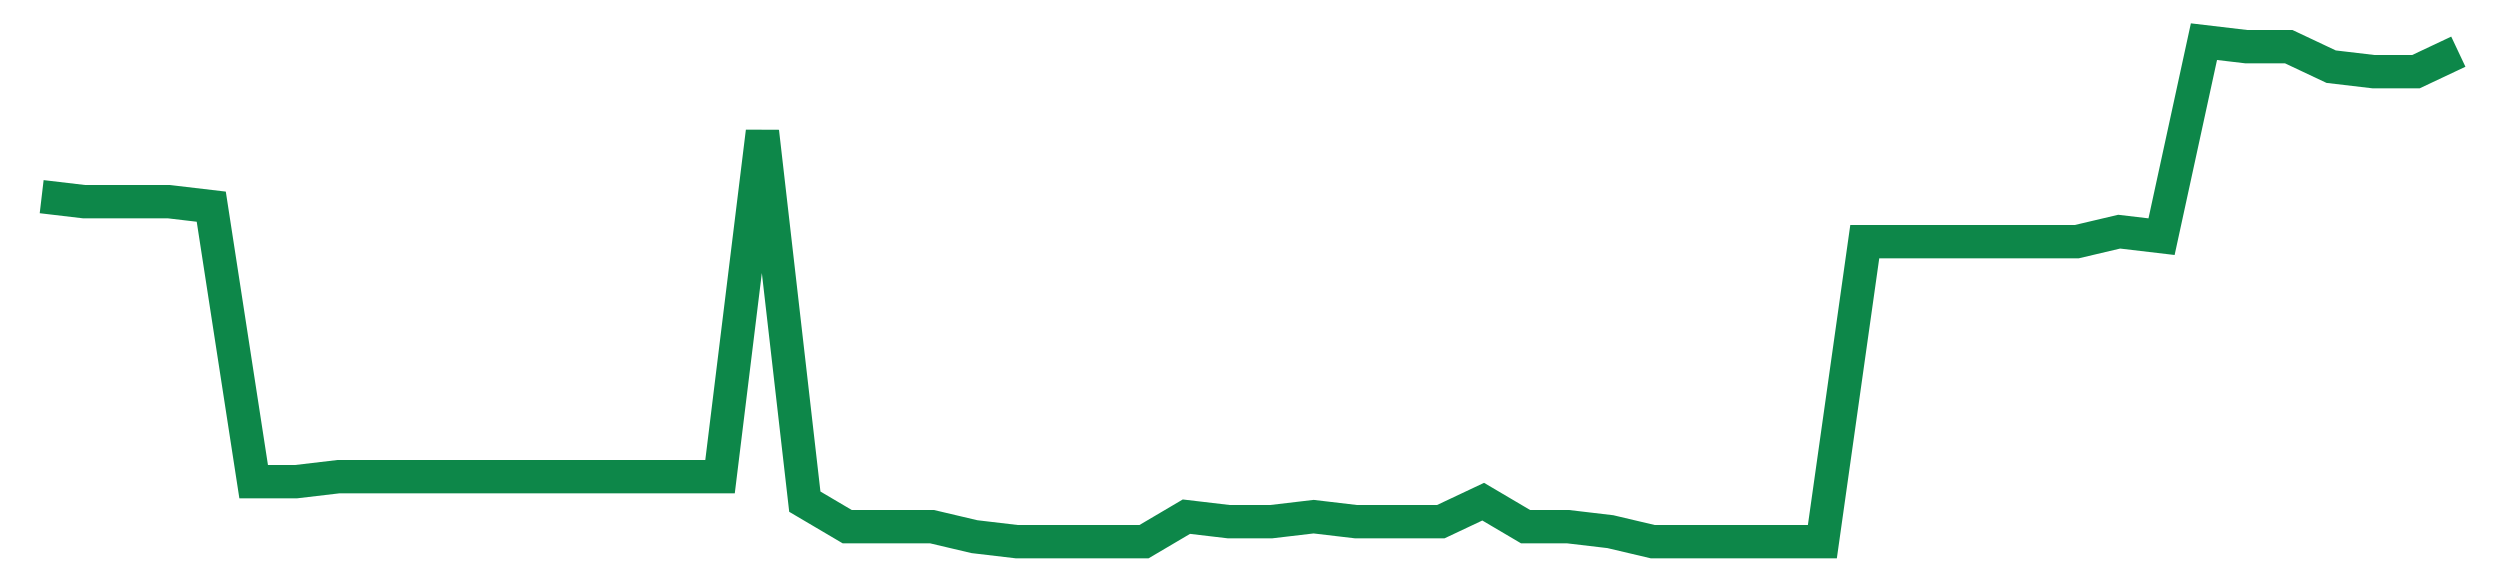<svg width="300" height="70" viewBox="0 0 300 70" xmlns="http://www.w3.org/2000/svg">
    <path d="M 5,23.6 L 10.088,24.2 L 15.175,24.2 L 20.263,24.2 L 25.351,24.8 L 30.439,57.8 L 35.526,57.8 L 40.614,57.2 L 45.702,57.2 L 50.789,57.2 L 55.877,57.2 L 60.965,57.2 L 66.053,57.2 L 71.14,57.2 L 76.228,57.2 L 81.316,57.2 L 86.404,57.2 L 91.491,15.8 L 96.579,60.2 L 101.667,63.2 L 106.754,63.2 L 111.842,63.2 L 116.93,64.4 L 122.018,65 L 127.105,65 L 132.193,65 L 137.281,65 L 142.368,62 L 147.456,62.6 L 152.544,62.6 L 157.632,62 L 162.719,62.6 L 167.807,62.6 L 172.895,62.6 L 177.982,60.2 L 183.07,63.2 L 188.158,63.2 L 193.246,63.8 L 198.333,65 L 203.421,65 L 208.509,65 L 213.596,65 L 218.684,65 L 223.772,29 L 228.86,29 L 233.947,29 L 239.035,29 L 244.123,29 L 249.211,29 L 254.298,27.8 L 259.386,28.4 L 264.474,5 L 269.561,5.6 L 274.649,5.6 L 279.737,8 L 284.825,8.6 L 289.912,8.6 L 295,6.2" fill="none" stroke="#0D8749" stroke-width="4"/>
</svg>